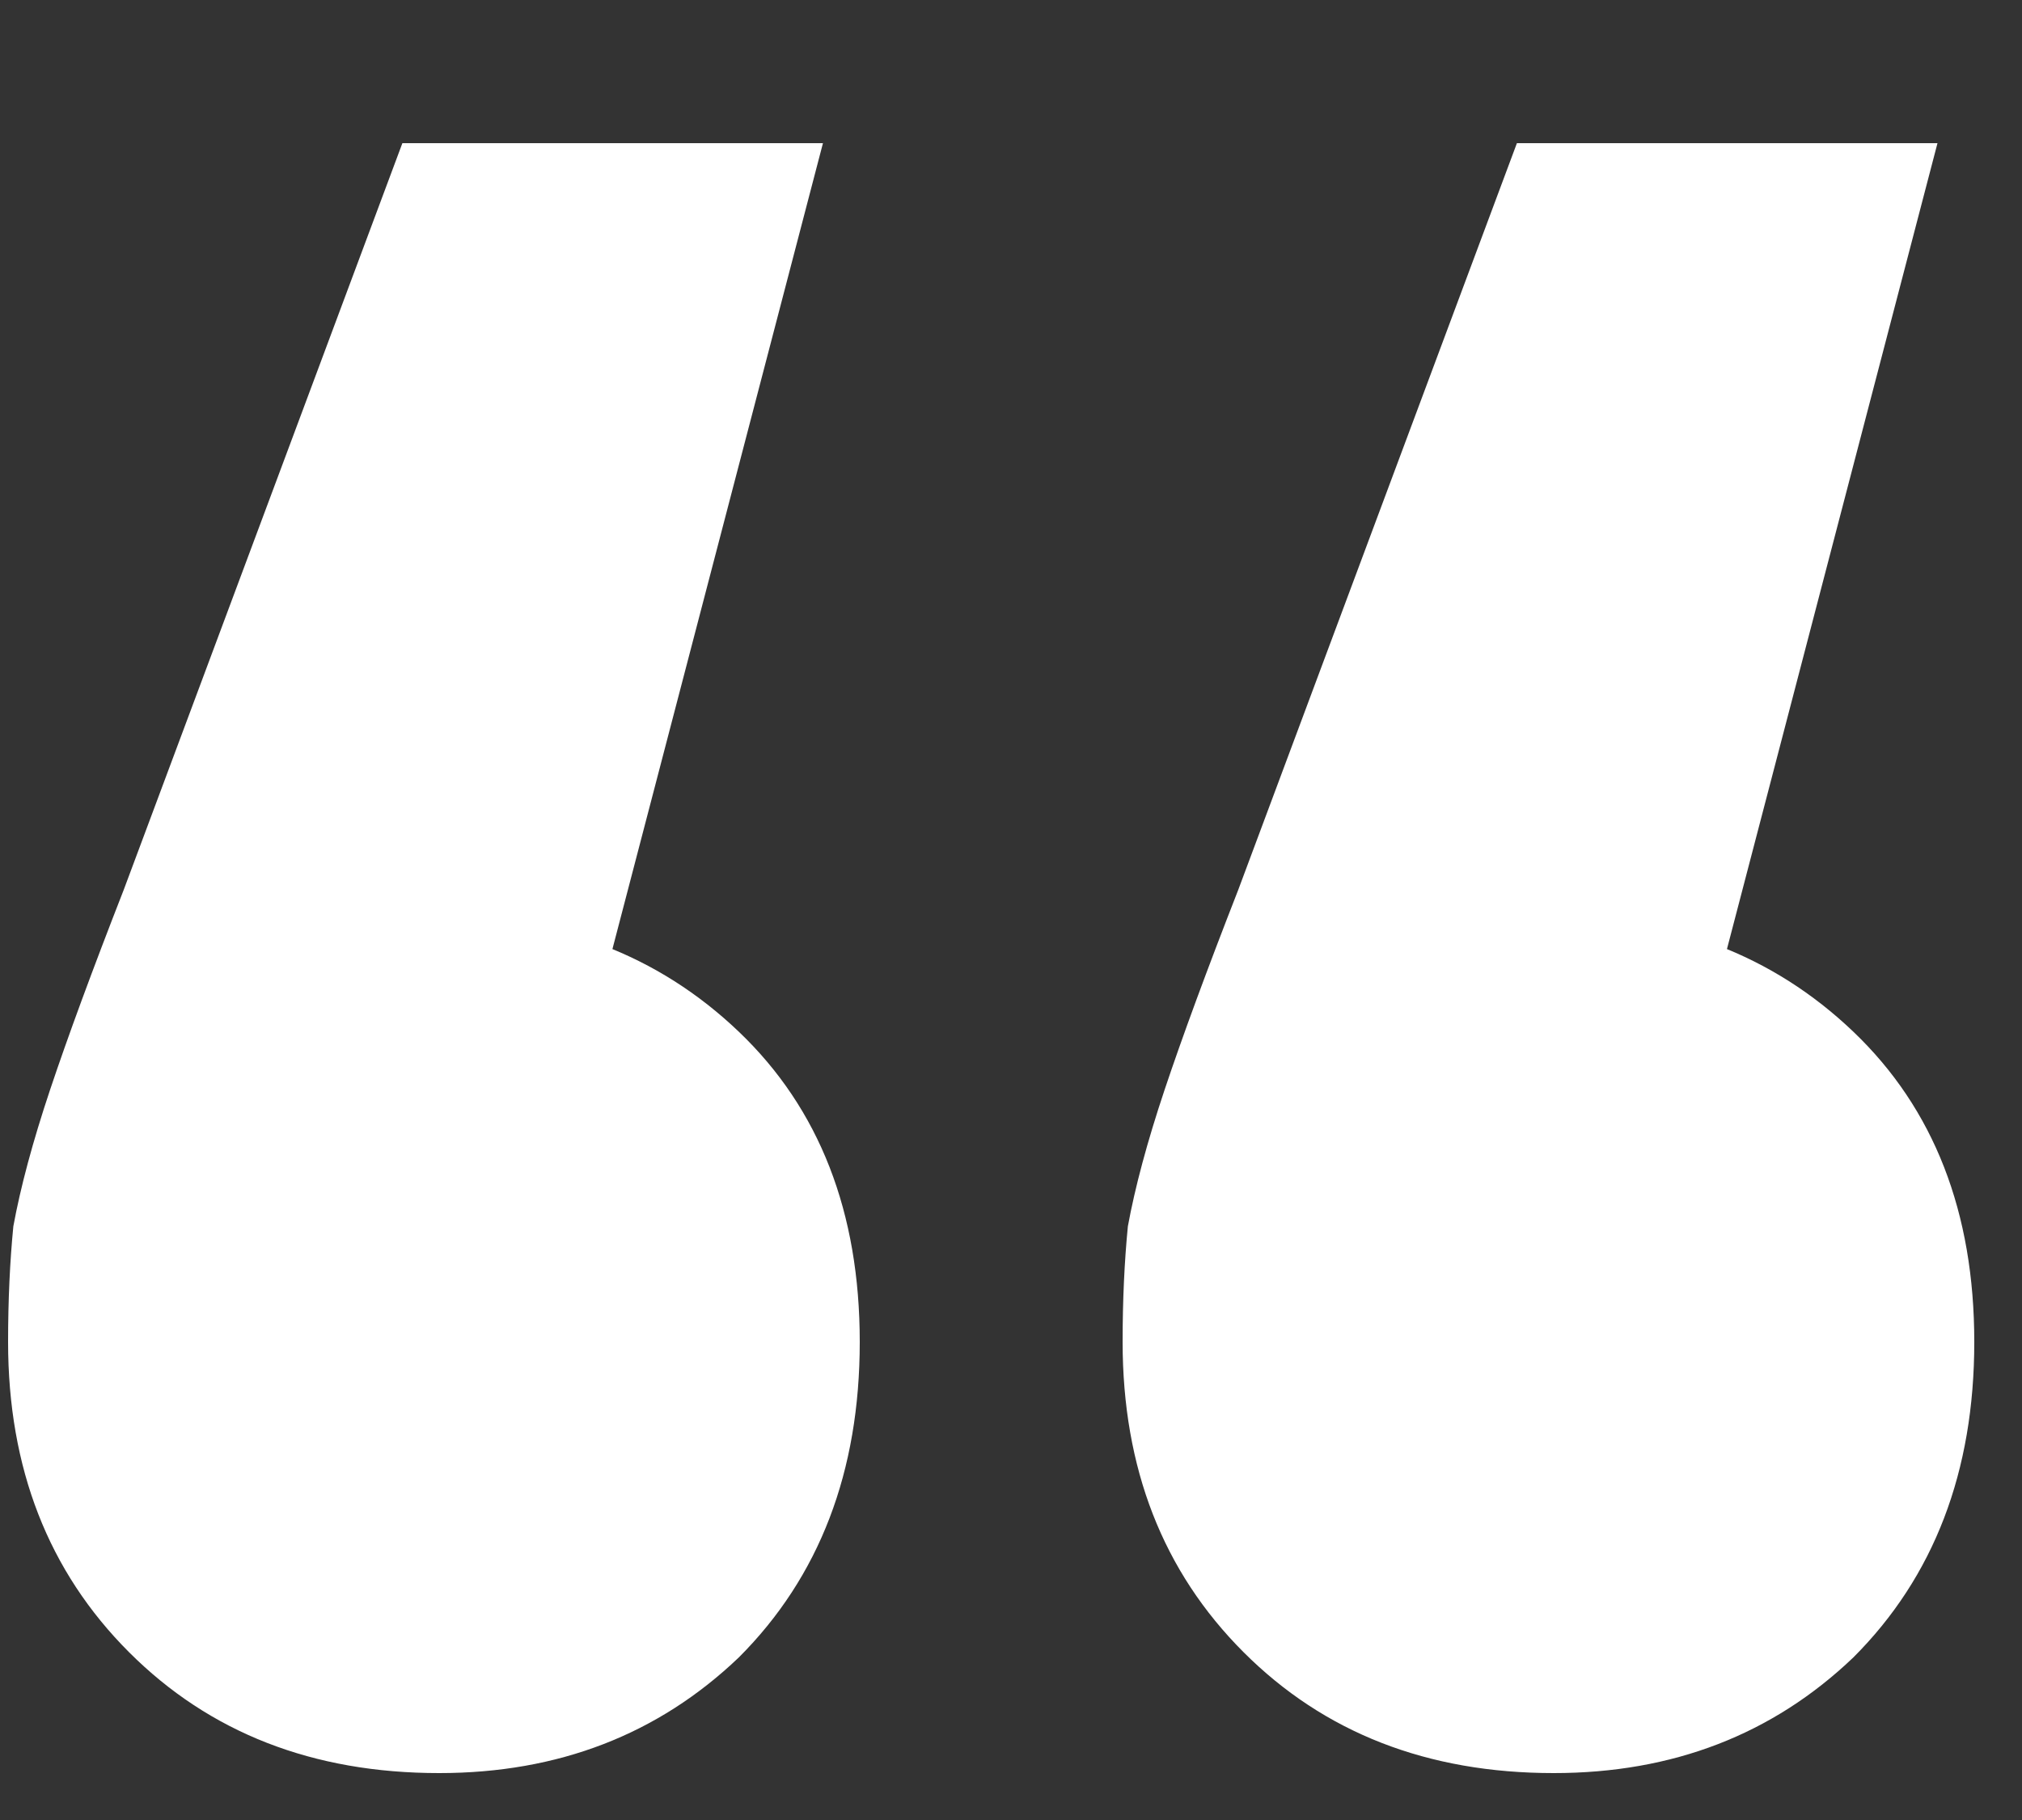 <svg width="10" height="9" viewBox="0 0 10 9" fill="none" xmlns="http://www.w3.org/2000/svg">
<rect x="0" y="0" width="10" height="9" fill="#333333" stroke="none"/>
<path d="M4.07 0.708L2.562 6.48L2.146 4.53C2.753 4.53 3.255 4.721 3.654 5.102C4.053 5.483 4.252 5.995 4.252 6.636C4.252 7.277 4.053 7.797 3.654 8.196C3.255 8.577 2.761 8.768 2.172 8.768C1.548 8.768 1.037 8.569 0.638 8.17C0.239 7.771 0.04 7.26 0.04 6.636C0.04 6.428 0.049 6.237 0.066 6.064C0.101 5.873 0.161 5.648 0.248 5.388C0.335 5.128 0.456 4.799 0.612 4.4L1.99 0.708H4.07ZM9.582 0.708L8.074 6.48L7.658 4.53C8.265 4.53 8.767 4.721 9.166 5.102C9.565 5.483 9.764 5.995 9.764 6.636C9.764 7.277 9.565 7.797 9.166 8.196C8.767 8.577 8.273 8.768 7.684 8.768C7.06 8.768 6.549 8.569 6.15 8.17C5.751 7.771 5.552 7.26 5.552 6.636C5.552 6.428 5.561 6.237 5.578 6.064C5.613 5.873 5.673 5.648 5.76 5.388C5.847 5.128 5.968 4.799 6.124 4.4L7.502 0.708H9.582Z" fill="white"/>
</svg>
